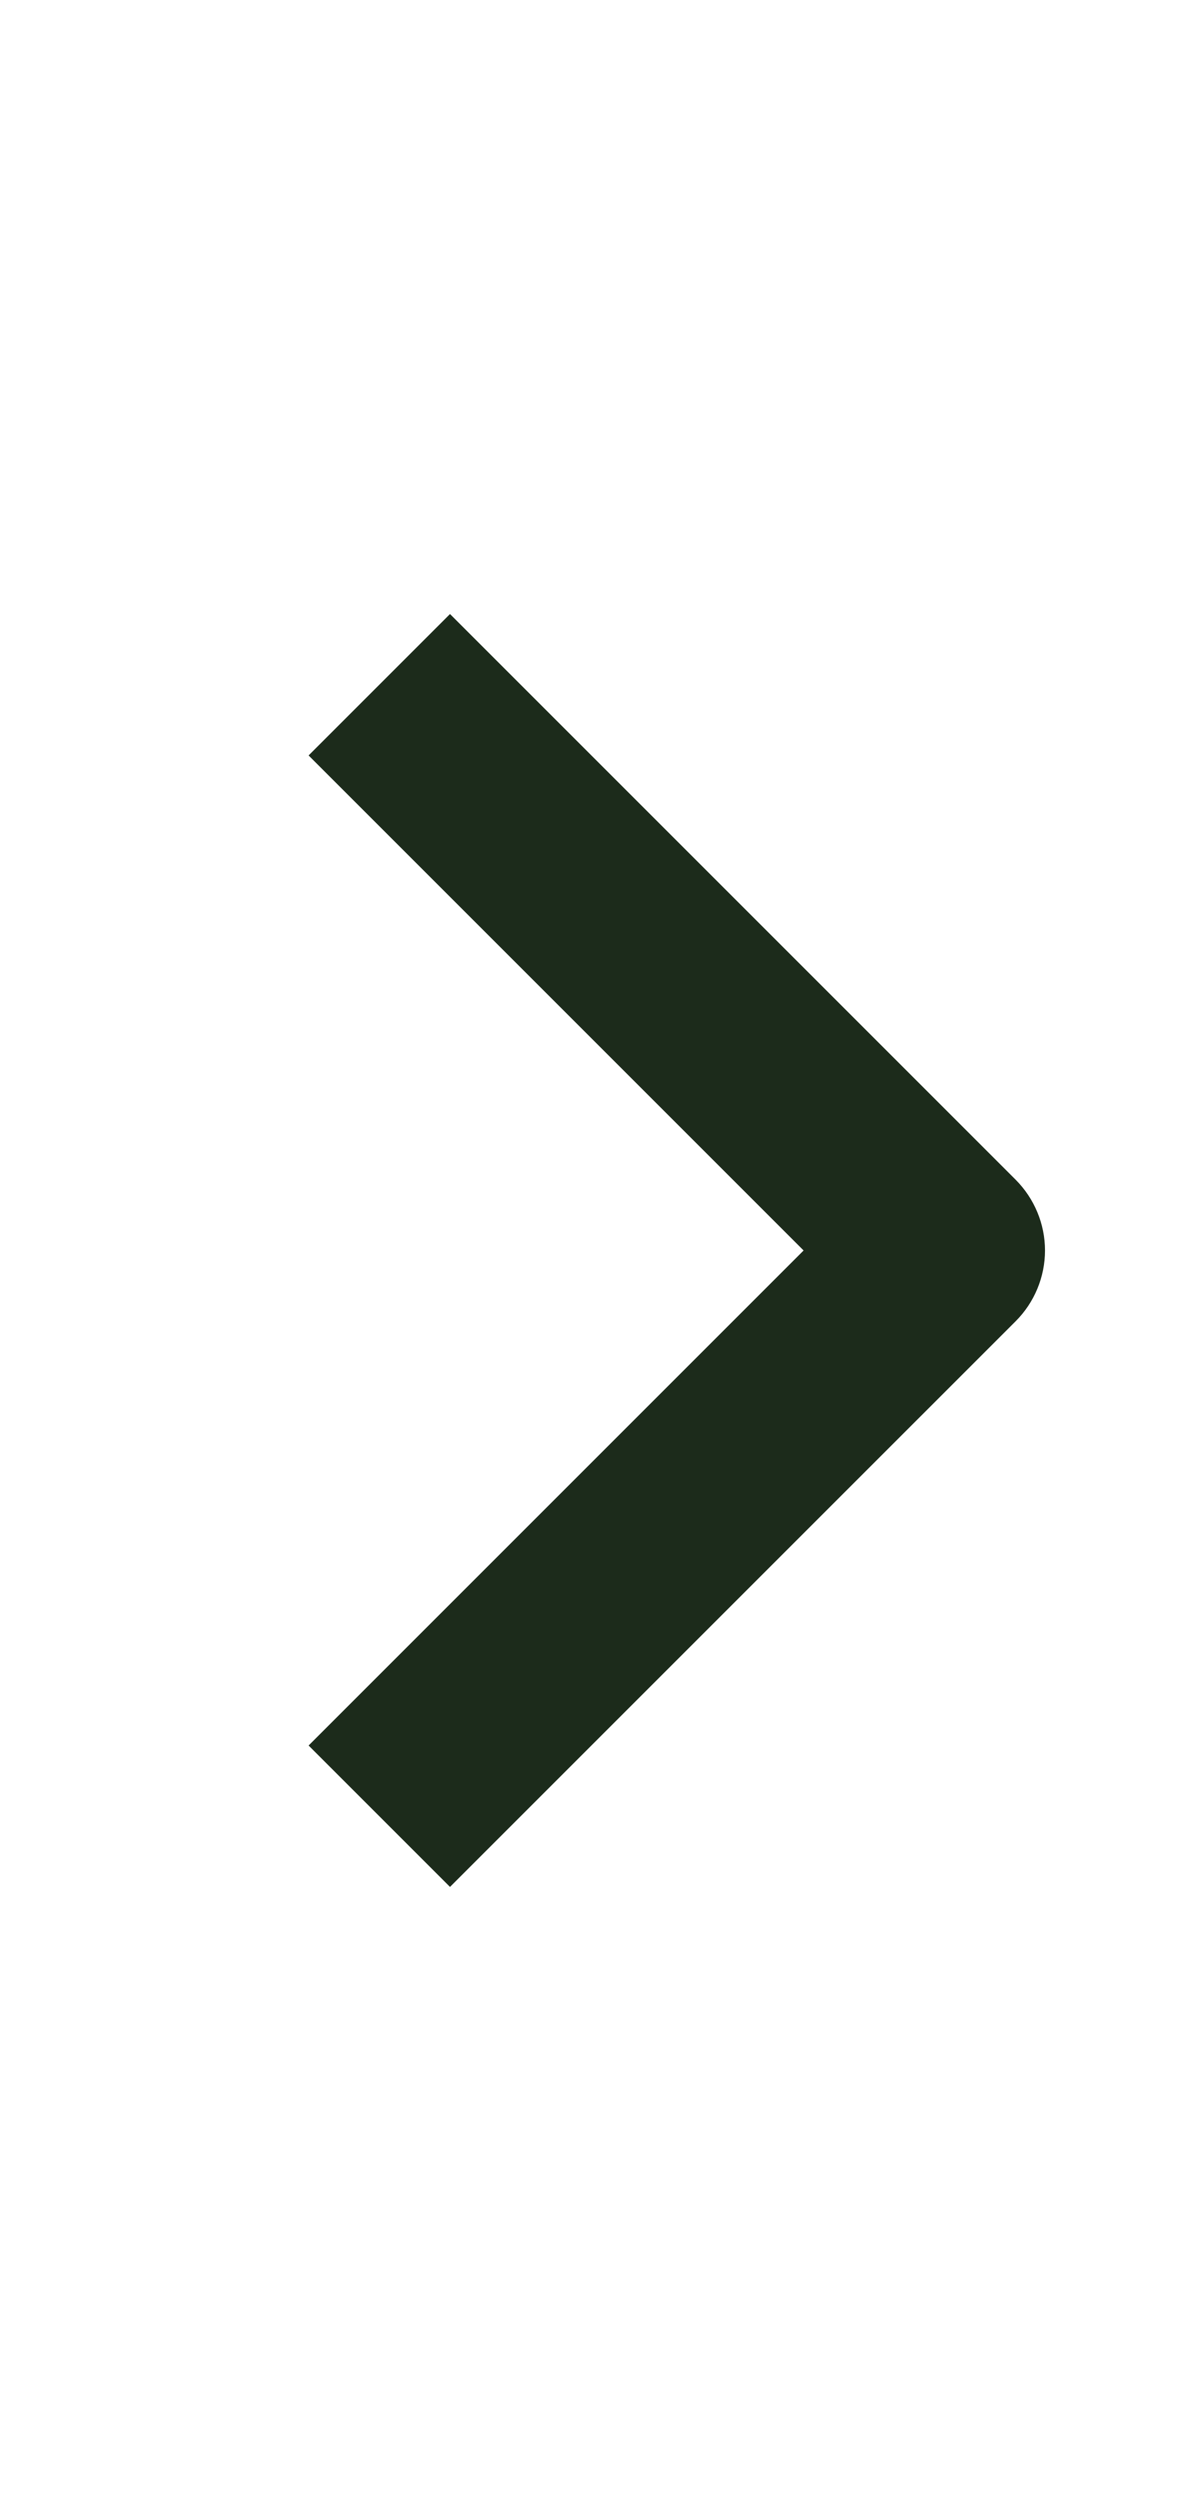 <svg width="12" height="25" viewBox="0 0 12 25" fill="none" xmlns="http://www.w3.org/2000/svg">
<path fill-rule="evenodd" clip-rule="evenodd" d="M10.157 13.211L4.5 18.868L3.086 17.454L8.036 12.504L3.086 7.554L4.5 6.14L10.157 11.797C10.344 11.985 10.45 12.239 10.45 12.504C10.45 12.769 10.344 13.024 10.157 13.211Z" fill="#1C2B1B"/>
</svg>
